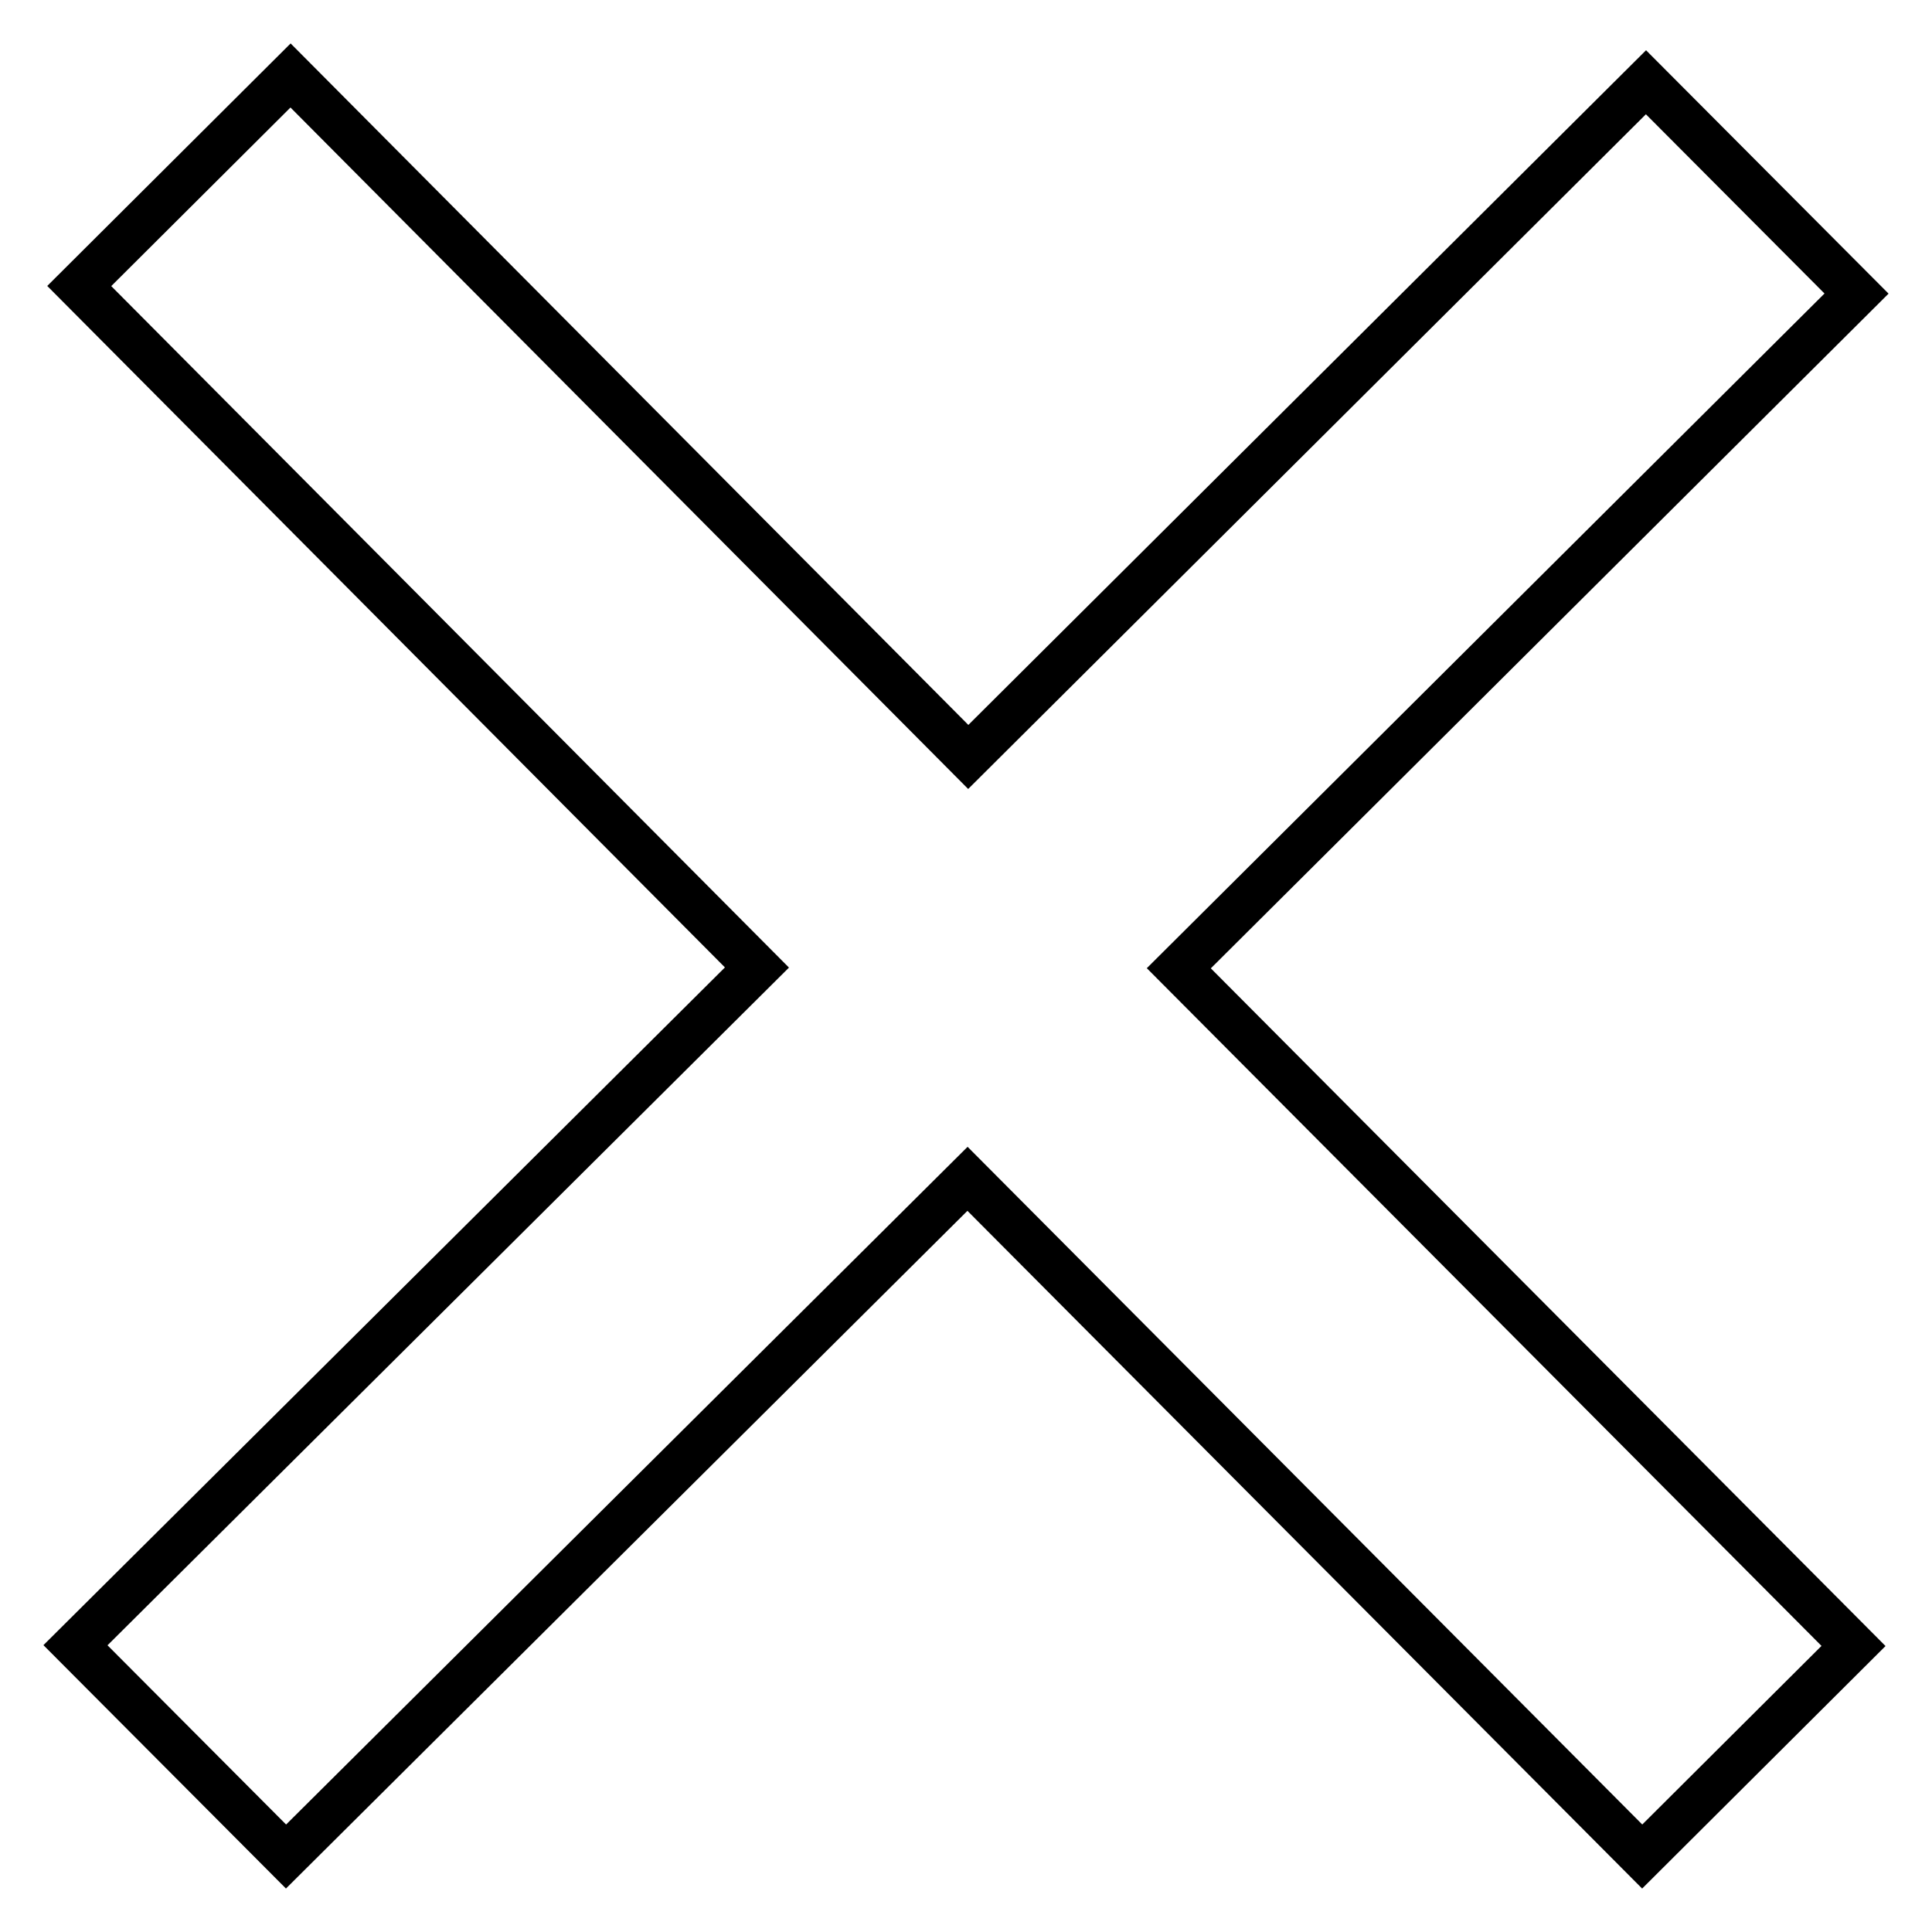 <?xml version="1.0" encoding="utf-8"?>
<!-- Svg Vector Icons : http://www.onlinewebfonts.com/icon -->
<!DOCTYPE svg PUBLIC "-//W3C//DTD SVG 1.1//EN" "http://www.w3.org/Graphics/SVG/1.1/DTD/svg11.dtd">
<svg version="1.1" xmlns="http://www.w3.org/2000/svg" xmlns:xlink="http://www.w3.org/1999/xlink" x="0px" y="0px" viewBox="0 0 256 256" enable-background="new 0 0 256 256" xml:space="preserve">
<g> <path stroke-width="6" fill-opacity="0" stroke="#000000"  d="M218.1,10.9l27.9,28l-89.8,89.4l89.4,89.8l-28,27.9l-89.4-89.8l-90.3,89.8l-27.9-28l90.3-89.8L10.5,37.9 l28-27.9l89.8,90.3L218.1,10.9L218.1,10.9z"/></g>
</svg>